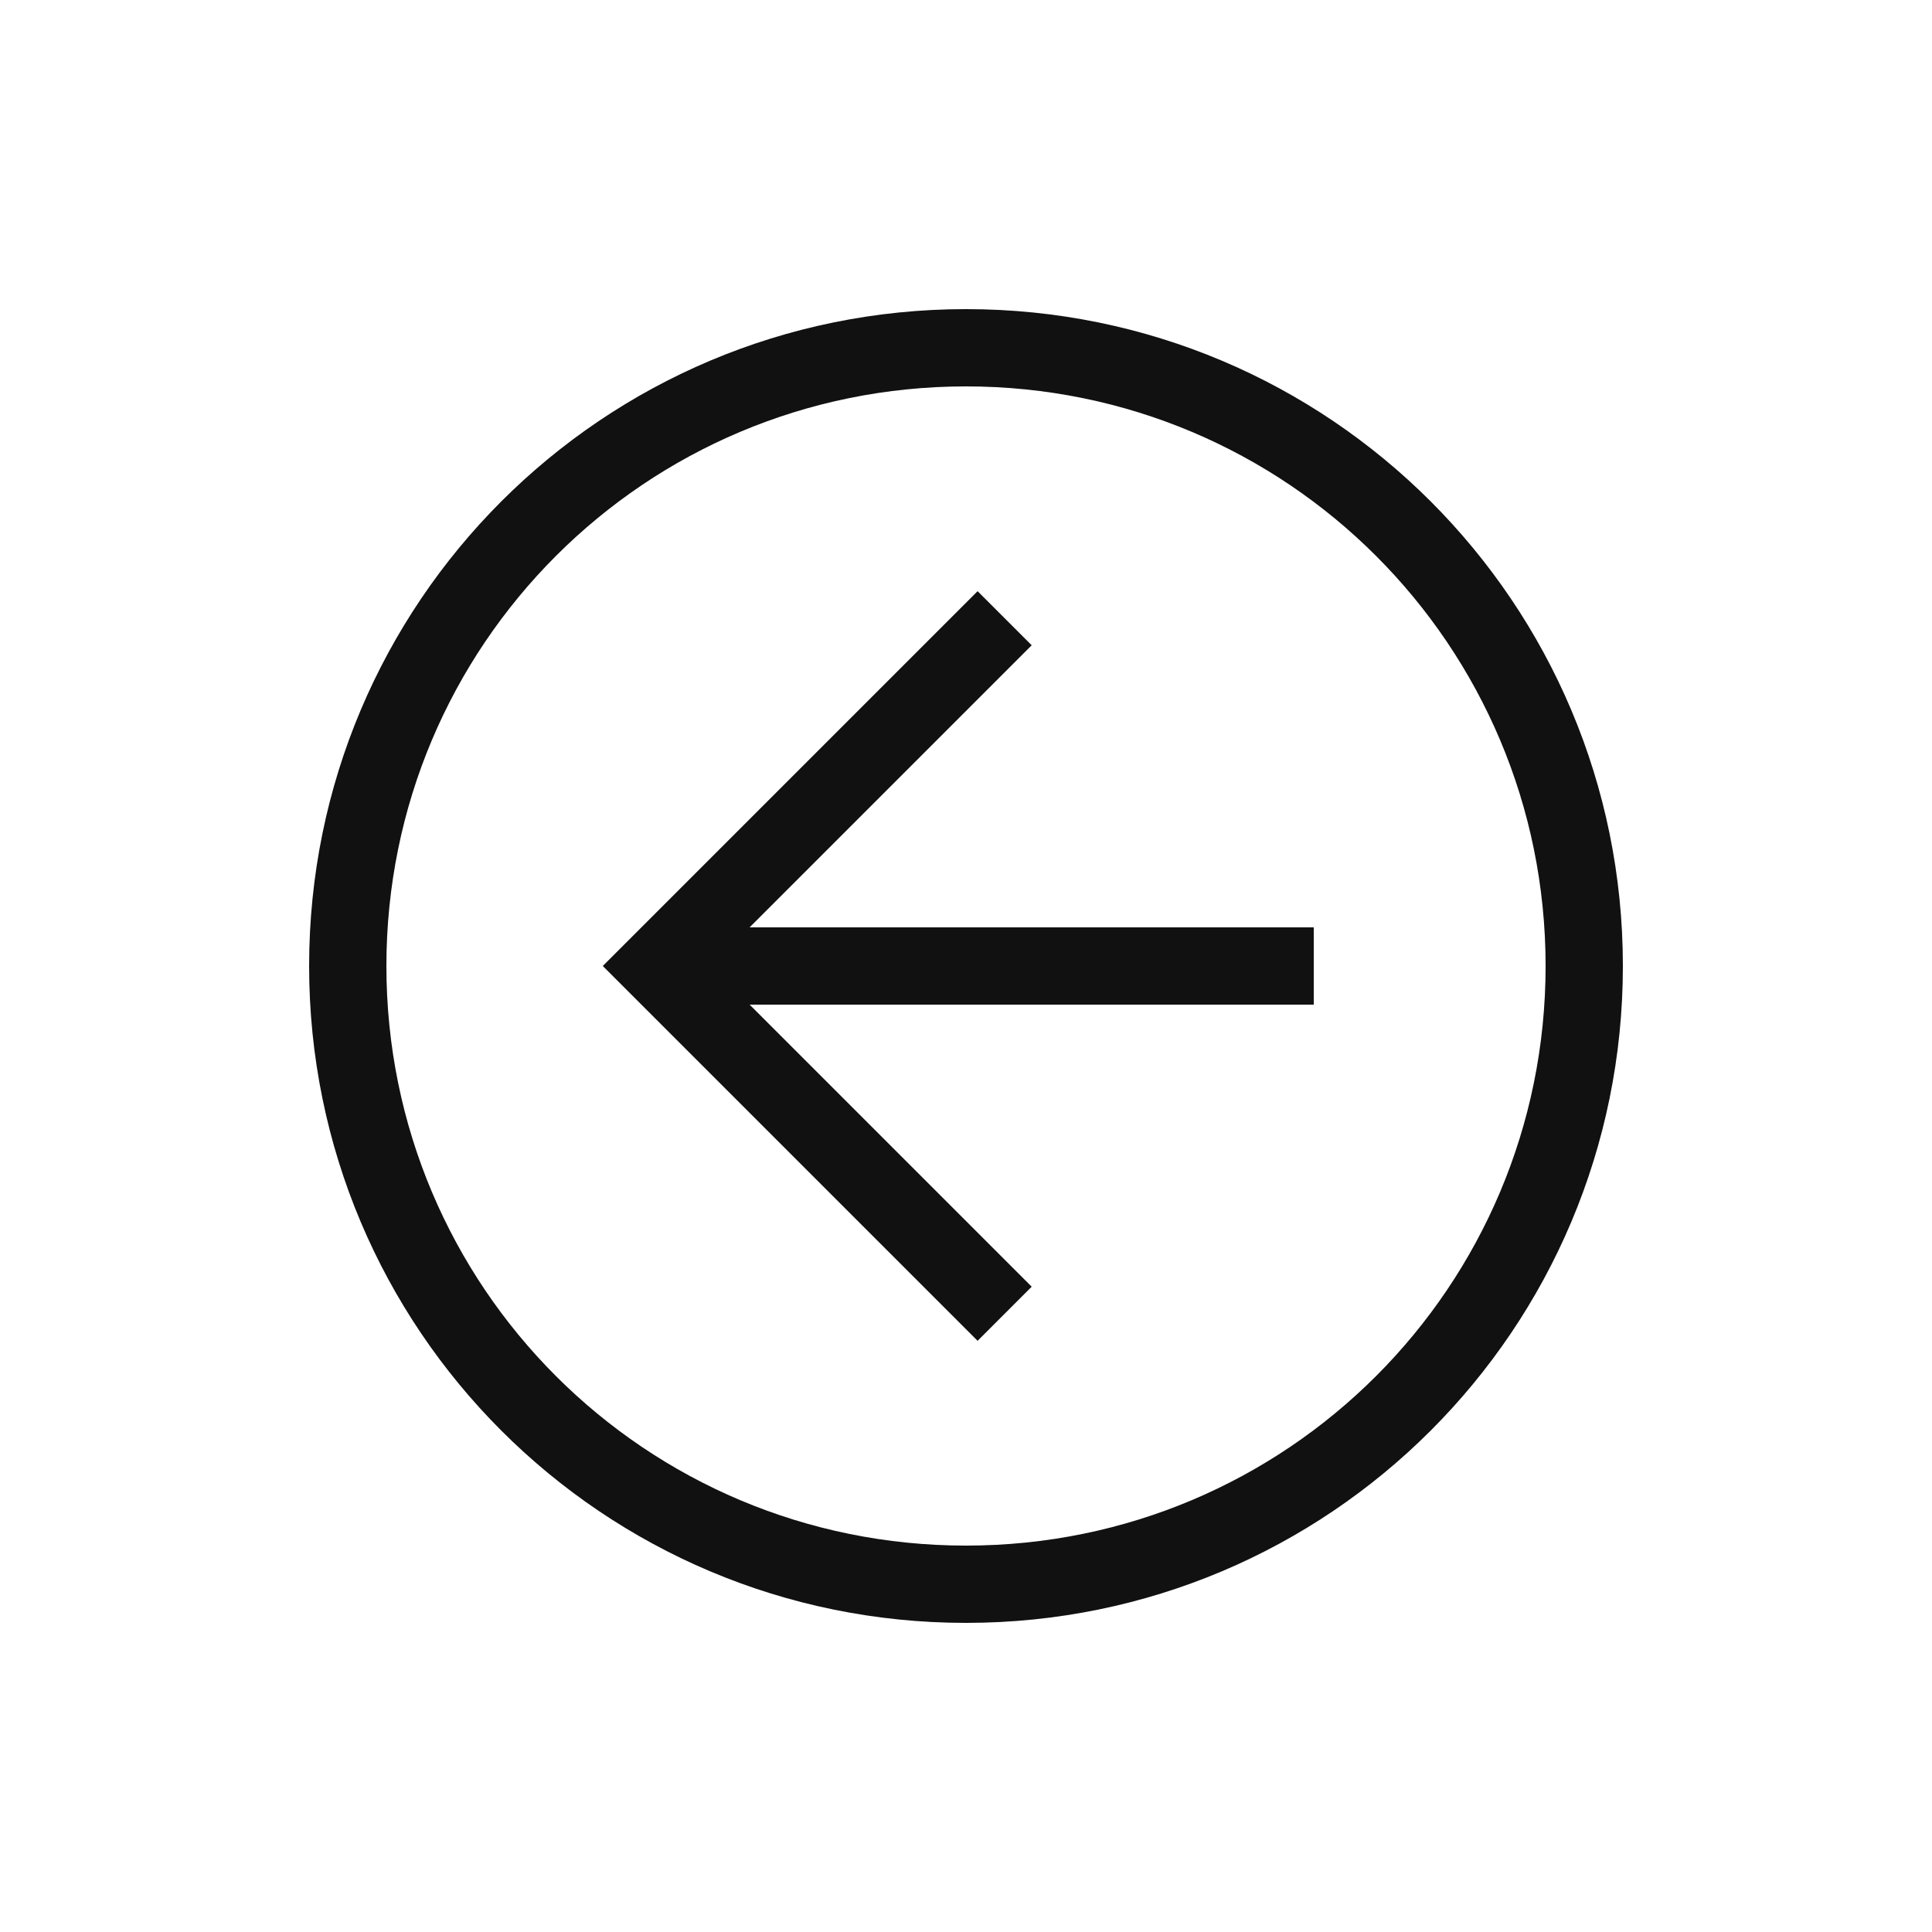 <svg width="102" height="102" viewBox="0 0 102 102" fill="none" xmlns="http://www.w3.org/2000/svg">
<path d="M51 85.68C31.824 85.68 16.32 70.176 16.32 51C16.32 31.824 31.824 16.32 51 16.32C70.176 16.32 85.68 31.824 85.68 51C85.68 70.176 70.176 85.68 51 85.68ZM51 20.4C34.068 20.4 20.4 34.068 20.4 51C20.4 67.932 34.068 81.6 51 81.6C67.932 81.6 81.6 67.932 81.6 51C81.6 34.068 67.932 20.4 51 20.4Z" fill="#111111"/>
<path d="M51.612 70.788L31.824 51L51.612 31.212L54.468 34.068L37.536 51L54.468 67.932L51.612 70.788Z" fill="#111111"/>
<path d="M34.68 48.96H69.36V53.04H34.68V48.96Z" fill="#111111"/>
</svg>
